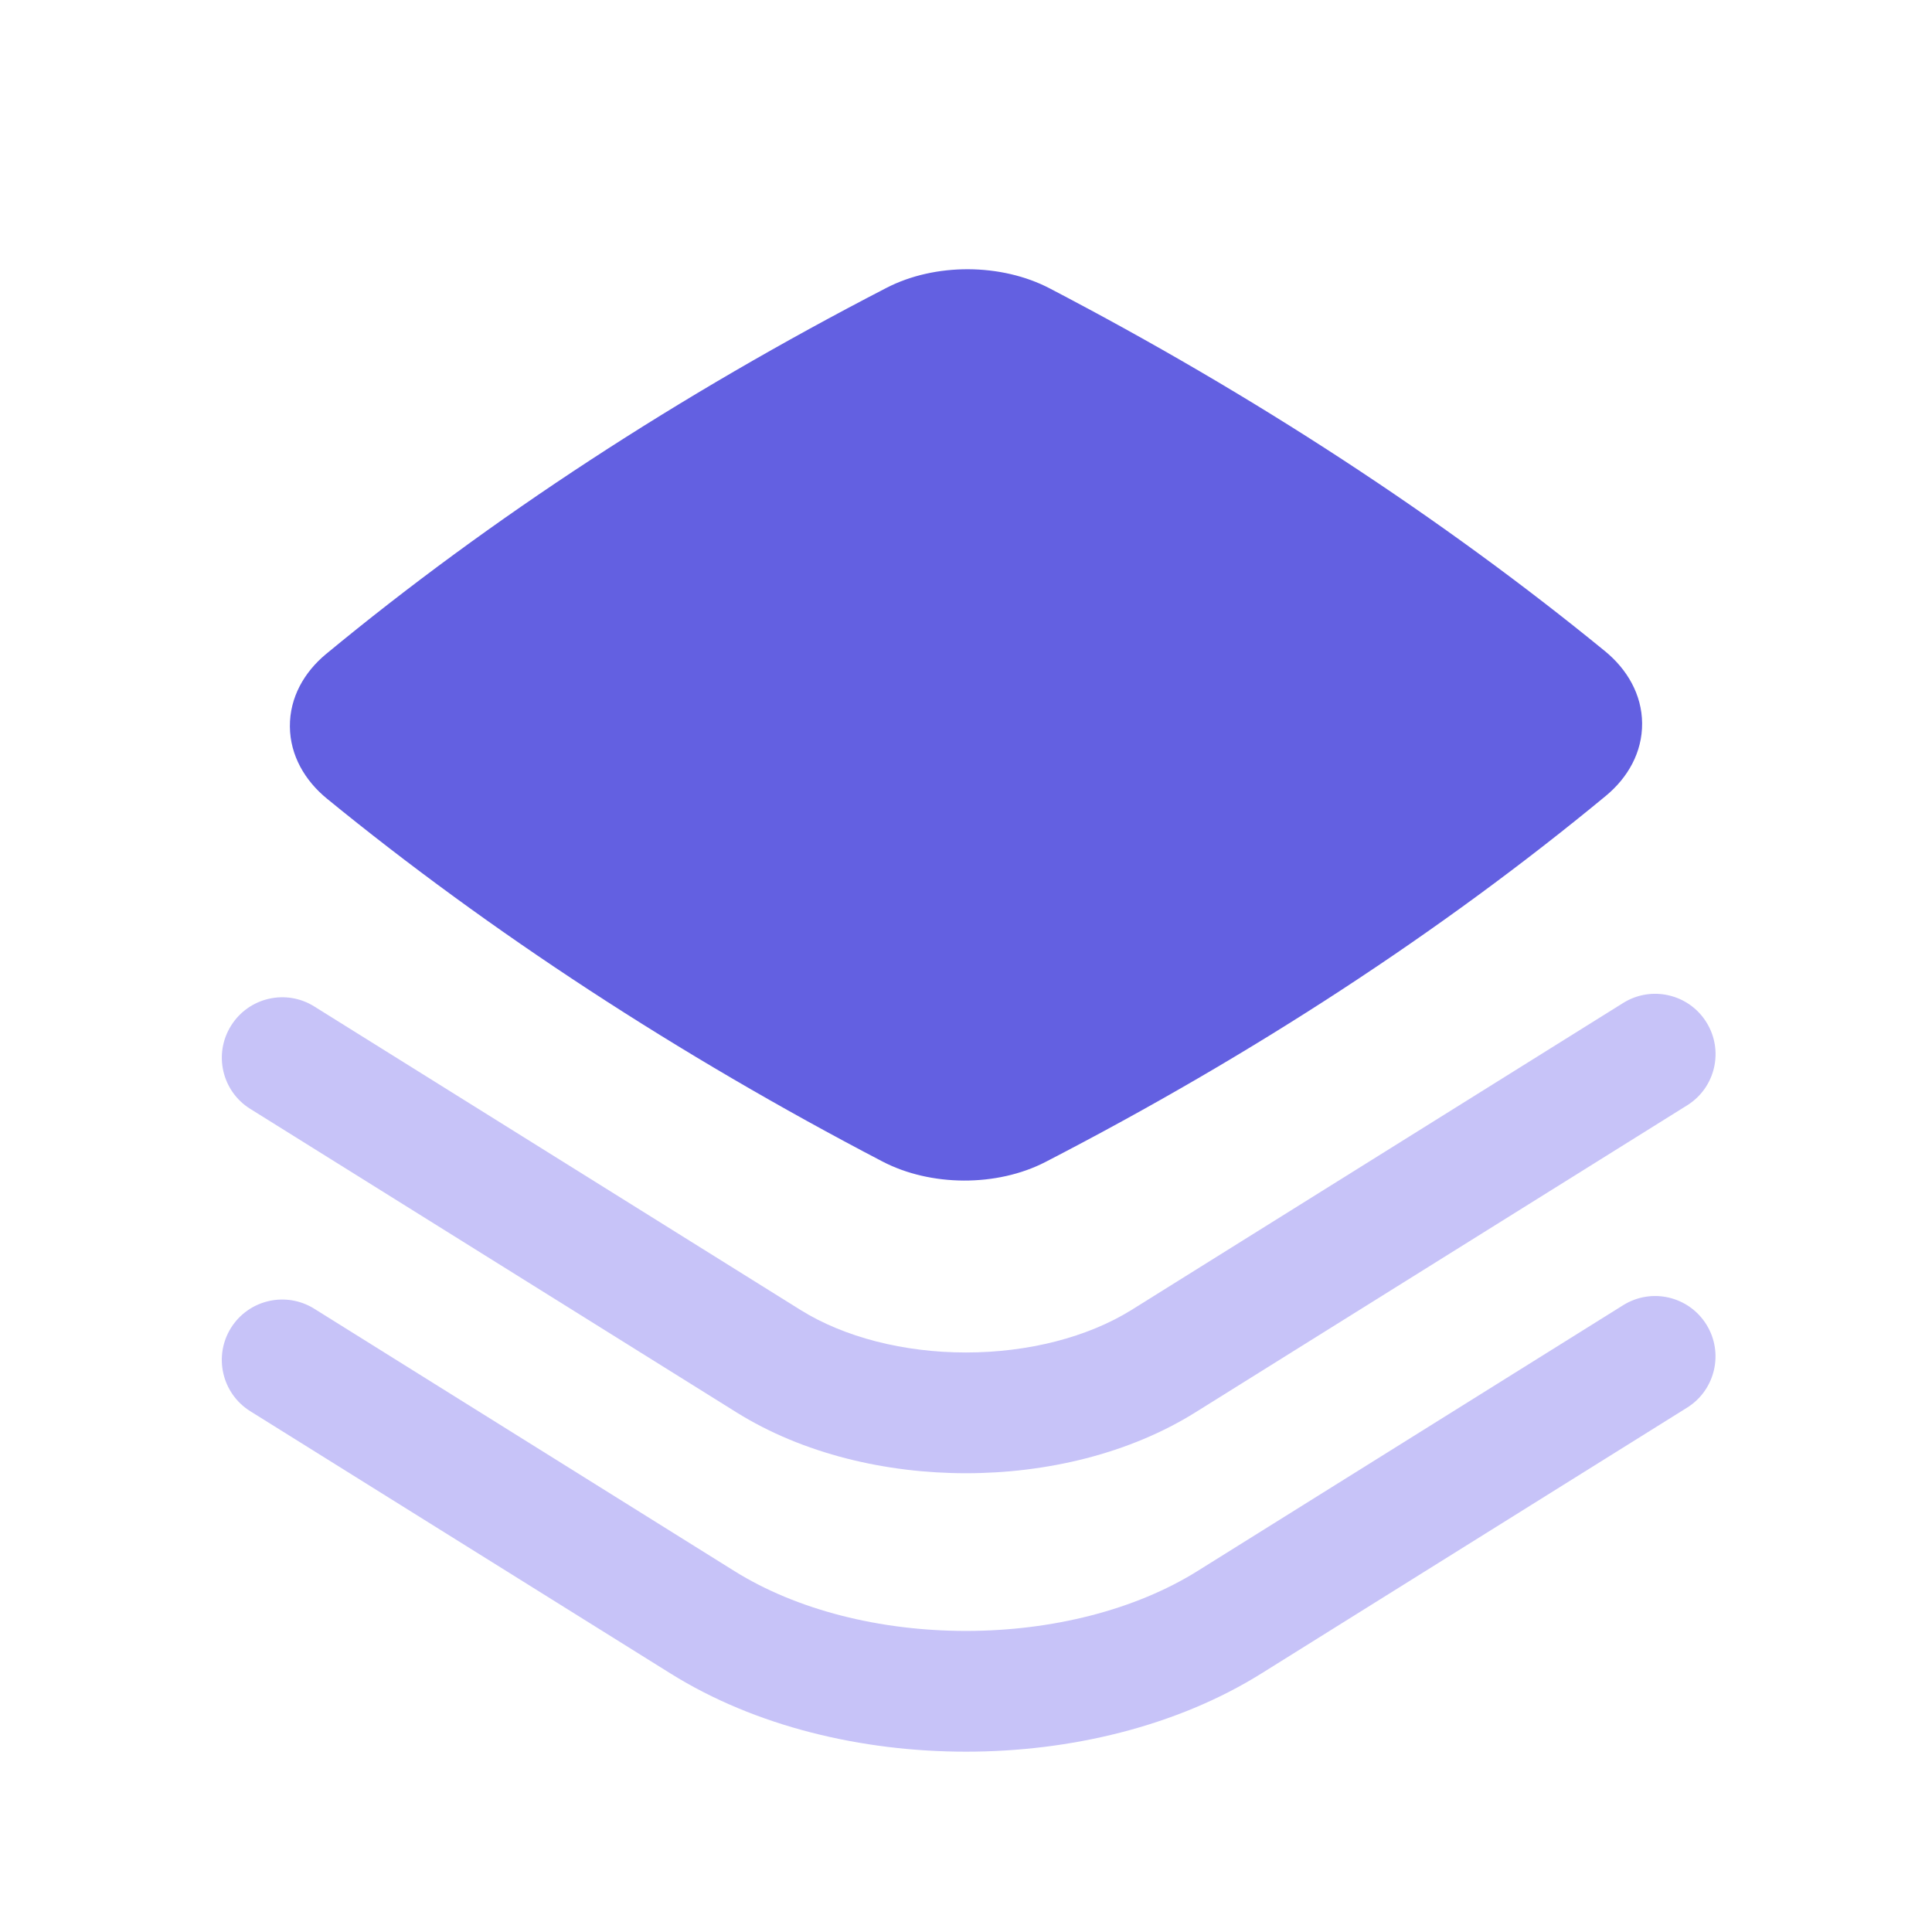 <svg width="24" height="24" viewBox="0 0 24 24" fill="none" xmlns="http://www.w3.org/2000/svg">
<path d="M13.039 3.582C12.439 3.269 11.616 3.264 11.012 3.576C8.434 4.908 6.097 6.434 4.051 8.124C3.778 8.35 3.598 8.665 3.601 9.026C3.604 9.385 3.788 9.697 4.06 9.92C6.09 11.579 8.429 13.107 10.961 14.428C11.56 14.741 12.384 14.746 12.988 14.434C15.566 13.102 17.903 11.576 19.949 9.886C20.222 9.66 20.402 9.345 20.399 8.984C20.396 8.625 20.211 8.313 19.939 8.09C17.91 6.431 15.571 4.903 13.039 3.582Z" fill="#6360E1"/>
<path d="M20.958 13.731C21.31 13.512 21.417 13.049 21.197 12.698C20.978 12.347 20.515 12.24 20.164 12.459L14.057 16.272C13.513 16.611 12.774 16.801 12 16.801C11.227 16.801 10.488 16.612 9.943 16.272L3.903 12.502C3.552 12.283 3.089 12.39 2.87 12.742C2.65 13.093 2.757 13.556 3.109 13.775L9.149 17.545C9.978 18.062 11.006 18.301 12 18.301C12.994 18.301 14.022 18.062 14.851 17.544L20.958 13.731Z" fill="#C7C3F8"/>
<path d="M20.958 17.486C21.309 17.267 21.416 16.804 21.197 16.453C20.977 16.101 20.515 15.994 20.163 16.214L14.874 19.517C14.102 19.999 13.068 20.26 12 20.26C10.931 20.26 9.898 20 9.124 19.517L3.903 16.257C3.551 16.038 3.089 16.145 2.869 16.496C2.65 16.848 2.757 17.31 3.108 17.53L8.33 20.789C9.388 21.45 10.711 21.76 12 21.76C13.288 21.76 14.611 21.449 15.669 20.789L20.958 17.486Z" fill="#C7C3F8"/>
</svg>
